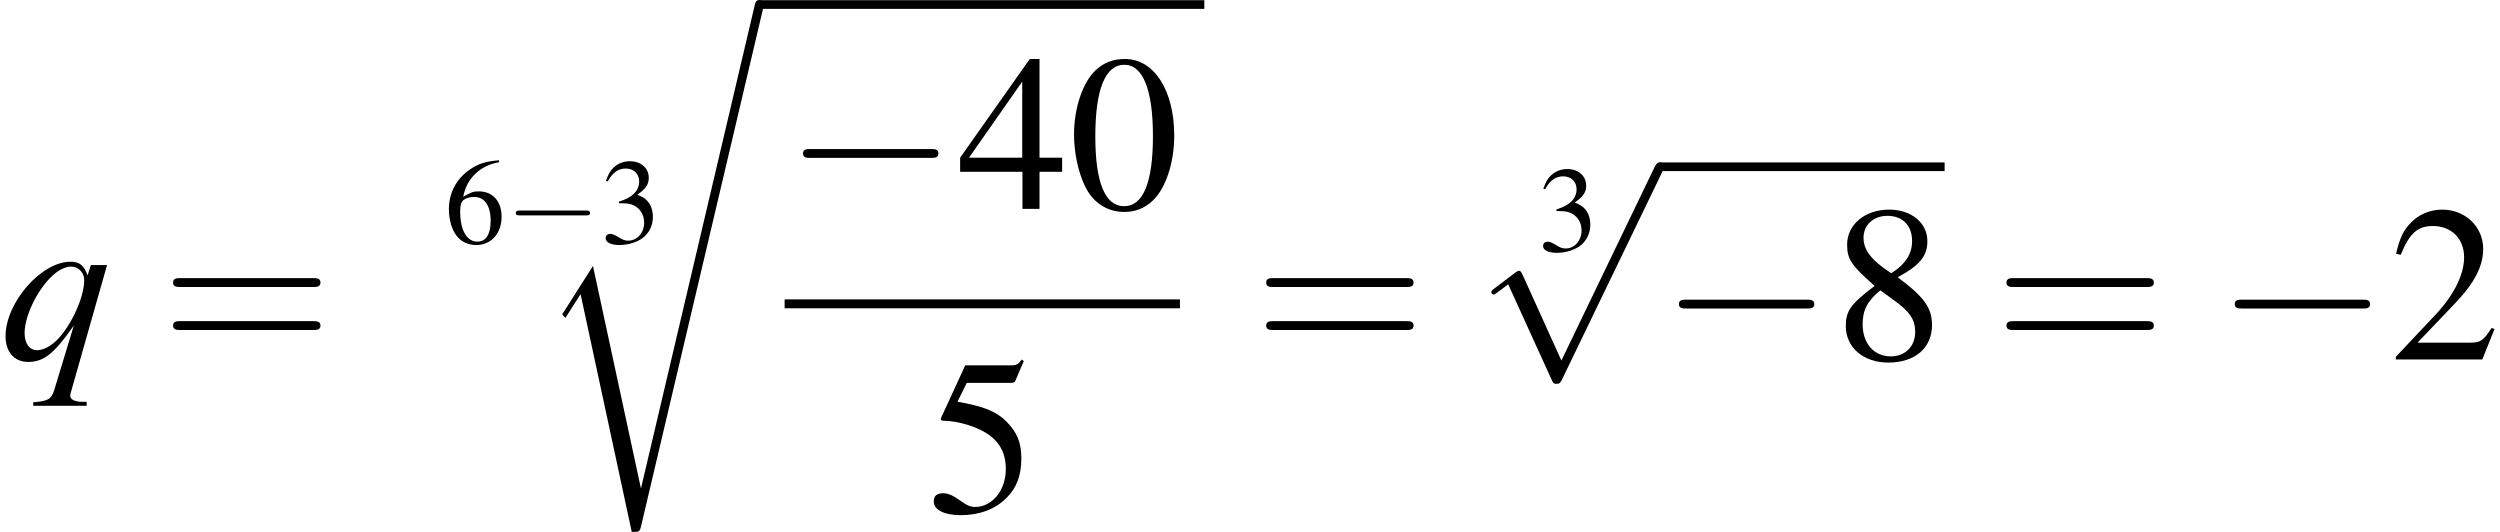 <?xml version='1.0' encoding='UTF-8'?>
<!-- This file was generated by dvisvgm 2.1.3 -->
<svg height='31.301pt' version='1.1' viewBox='237.974 762.255 147.111 31.301' width='147.111pt' xmlns='http://www.w3.org/2000/svg' xmlns:xlink='http://www.w3.org/1999/xlink'>
<defs>
<path d='M7.189 -2.509C7.375 -2.509 7.571 -2.509 7.571 -2.727S7.375 -2.945 7.189 -2.945H1.287C1.102 -2.945 0.905 -2.945 0.905 -2.727S1.102 -2.509 1.287 -2.509H7.189Z' id='g8-0'/>
<path d='M4.244 9.327L2.324 5.084C2.247 4.909 2.193 4.909 2.16 4.909C2.149 4.909 2.095 4.909 1.975 4.996L0.938 5.782C0.796 5.891 0.796 5.924 0.796 5.956C0.796 6.011 0.829 6.076 0.905 6.076C0.971 6.076 1.156 5.924 1.276 5.836C1.342 5.782 1.505 5.662 1.625 5.575L3.775 10.298C3.851 10.473 3.905 10.473 4.004 10.473C4.167 10.473 4.2 10.407 4.276 10.255L9.229 0C9.305 -0.153 9.305 -0.196 9.305 -0.218C9.305 -0.327 9.218 -0.436 9.087 -0.436C9 -0.436 8.924 -0.382 8.836 -0.207L4.244 9.327Z' id='g8-112'/>
<path d='M2.017 -5.368C1.58 -5.368 1.247 -5.233 0.953 -4.955C0.492 -4.51 0.191 -3.597 0.191 -2.668C0.191 -1.802 0.453 -0.873 0.826 -0.429C1.12 -0.079 1.525 0.111 1.985 0.111C2.39 0.111 2.731 -0.024 3.017 -0.302C3.478 -0.738 3.78 -1.66 3.78 -2.62C3.78 -4.248 3.057 -5.368 2.017 -5.368ZM1.993 -5.161C2.66 -5.161 3.017 -4.264 3.017 -2.604S2.668 -0.095 1.985 -0.095S0.953 -0.945 0.953 -2.596C0.953 -4.28 1.31 -5.161 1.993 -5.161Z' id='g1-48'/>
<path d='M3.772 -1.088L3.668 -1.128C3.375 -0.675 3.271 -0.603 2.914 -0.603H1.016L2.35 -2.001C3.057 -2.739 3.367 -3.343 3.367 -3.962C3.367 -4.756 2.724 -5.368 1.898 -5.368C1.461 -5.368 1.048 -5.193 0.754 -4.875C0.5 -4.605 0.381 -4.351 0.246 -3.788L0.413 -3.748C0.731 -4.526 1.016 -4.78 1.564 -4.78C2.231 -4.78 2.684 -4.327 2.684 -3.66C2.684 -3.041 2.319 -2.303 1.652 -1.596L0.238 -0.095V0H3.335L3.772 -1.088Z' id='g1-50'/>
<path d='M1.215 -2.62C1.683 -2.62 1.866 -2.604 2.057 -2.533C2.549 -2.358 2.859 -1.906 2.859 -1.358C2.859 -0.691 2.406 -0.175 1.818 -0.175C1.604 -0.175 1.445 -0.23 1.151 -0.421C0.913 -0.564 0.778 -0.619 0.643 -0.619C0.461 -0.619 0.341 -0.508 0.341 -0.341C0.341 -0.064 0.683 0.111 1.239 0.111C1.85 0.111 2.477 -0.095 2.851 -0.421S3.43 -1.207 3.43 -1.739C3.43 -2.144 3.303 -2.517 3.073 -2.763C2.914 -2.938 2.763 -3.033 2.414 -3.184C2.962 -3.557 3.16 -3.851 3.16 -4.28C3.16 -4.923 2.652 -5.368 1.922 -5.368C1.525 -5.368 1.175 -5.233 0.889 -4.979C0.651 -4.764 0.532 -4.558 0.357 -4.081L0.476 -4.05C0.802 -4.629 1.159 -4.891 1.66 -4.891C2.176 -4.891 2.533 -4.542 2.533 -4.042C2.533 -3.756 2.414 -3.47 2.215 -3.271C1.977 -3.033 1.755 -2.914 1.215 -2.724V-2.62Z' id='g1-51'/>
<path d='M3.748 -1.834H2.938V-5.368H2.589L0.095 -1.834V-1.326H2.327V0H2.938V-1.326H3.748V-1.834ZM2.319 -1.834H0.413L2.319 -4.558V-1.834Z' id='g1-52'/>
<path d='M1.437 -4.629H2.994C3.121 -4.629 3.152 -4.645 3.176 -4.701L3.478 -5.407L3.406 -5.463C3.287 -5.296 3.208 -5.256 3.041 -5.256H1.382L0.516 -3.375C0.508 -3.359 0.508 -3.351 0.508 -3.335C0.508 -3.295 0.54 -3.271 0.603 -3.271C0.858 -3.271 1.175 -3.216 1.501 -3.113C2.414 -2.819 2.835 -2.327 2.835 -1.54C2.835 -0.778 2.35 -0.183 1.731 -0.183C1.572 -0.183 1.437 -0.238 1.199 -0.413C0.945 -0.596 0.762 -0.675 0.596 -0.675C0.365 -0.675 0.254 -0.58 0.254 -0.381C0.254 -0.079 0.627 0.111 1.223 0.111C1.89 0.111 2.462 -0.103 2.859 -0.508C3.224 -0.865 3.391 -1.318 3.391 -1.922C3.391 -2.493 3.24 -2.859 2.843 -3.256C2.493 -3.605 2.041 -3.788 1.104 -3.954L1.437 -4.629Z' id='g1-53'/>
<path d='M3.541 -5.431C2.636 -5.352 2.176 -5.201 1.596 -4.796C0.738 -4.185 0.27 -3.279 0.27 -2.215C0.27 -1.525 0.484 -0.826 0.826 -0.429C1.128 -0.079 1.556 0.111 2.049 0.111C3.033 0.111 3.716 -0.643 3.716 -1.739C3.716 -2.755 3.136 -3.398 2.223 -3.398C1.874 -3.398 1.707 -3.343 1.207 -3.041C1.421 -4.24 2.311 -5.098 3.557 -5.304L3.541 -5.431ZM1.922 -3.033C2.604 -3.033 3.001 -2.462 3.001 -1.469C3.001 -0.596 2.692 -0.111 2.136 -0.111C1.437 -0.111 1.008 -0.858 1.008 -2.088C1.008 -2.493 1.072 -2.716 1.231 -2.835C1.397 -2.962 1.644 -3.033 1.922 -3.033Z' id='g1-54'/>
<path d='M2.303 -2.946C3.089 -3.367 3.367 -3.7 3.367 -4.24C3.367 -4.891 2.795 -5.368 2.001 -5.368C1.135 -5.368 0.492 -4.836 0.492 -4.113C0.492 -3.597 0.643 -3.367 1.477 -2.636C0.619 -1.985 0.445 -1.739 0.445 -1.199C0.445 -0.429 1.072 0.111 1.969 0.111C2.922 0.111 3.533 -0.413 3.533 -1.231C3.533 -1.842 3.263 -2.231 2.303 -2.946ZM2.16 -2.128C2.739 -1.715 2.93 -1.429 2.93 -0.985C2.93 -0.468 2.573 -0.111 2.057 -0.111C1.453 -0.111 1.048 -0.572 1.048 -1.263C1.048 -1.771 1.223 -2.104 1.683 -2.477L2.16 -2.128ZM2.072 -3.089C1.366 -3.549 1.08 -3.915 1.08 -4.359C1.08 -4.82 1.437 -5.145 1.937 -5.145C2.477 -5.145 2.819 -4.796 2.819 -4.248C2.819 -3.795 2.596 -3.438 2.144 -3.136C2.104 -3.113 2.104 -3.113 2.072 -3.089Z' id='g1-56'/>
<path d='M4.25 2.076H4.065C3.663 2.076 3.434 1.967 3.445 1.761C3.445 1.728 3.456 1.685 3.467 1.641L5.249 -4.63H4.456L4.293 -4.119C4.119 -4.619 3.902 -4.793 3.456 -4.793C2.022 -4.793 0.272 -2.793 0.272 -1.141C0.272 -0.37 0.696 0.12 1.38 0.12C2.152 0.12 2.652 -0.283 3.619 -1.663L2.652 1.522C2.511 1.956 2.337 2.043 1.63 2.098V2.271H4.25V2.076ZM3.489 -4.554C3.847 -4.554 4.13 -4.26 4.13 -3.891C4.13 -2.989 3.391 -1.445 2.652 -0.826C2.369 -0.587 2.076 -0.456 1.815 -0.456C1.445 -0.456 1.206 -0.783 1.206 -1.293C1.206 -2.098 1.772 -3.304 2.478 -4.021C2.815 -4.358 3.174 -4.554 3.489 -4.554Z' id='g3-113'/>
<use id='g21-0' transform='scale(0.546)' xlink:href='#g8-0'/>
<use id='g31-0' transform='scale(0.996)' xlink:href='#g8-0'/>
<use id='g31-112' transform='scale(0.996)' xlink:href='#g8-112'/>
<use id='g46-113' xlink:href='#g3-113'/>
<use id='g57-48' transform='scale(1.369)' xlink:href='#g1-48'/>
<use id='g57-50' transform='scale(1.369)' xlink:href='#g1-50'/>
<use id='g57-52' transform='scale(1.369)' xlink:href='#g1-52'/>
<use id='g57-53' transform='scale(1.369)' xlink:href='#g1-53'/>
<use id='g57-56' transform='scale(1.369)' xlink:href='#g1-56'/>
<use id='g49-51' transform='scale(0.75)' xlink:href='#g1-51'/>
<use id='g49-54' transform='scale(0.75)' xlink:href='#g1-54'/>
<use id='g58-61' transform='scale(1.825)' xlink:href='#g50-61'/>
<path d='M4.091 -1.947C4.181 -1.947 4.294 -1.947 4.294 -2.066S4.181 -2.186 4.097 -2.186H0.53C0.447 -2.186 0.333 -2.186 0.333 -2.066S0.447 -1.947 0.536 -1.947H4.091ZM4.097 -0.792C4.181 -0.792 4.294 -0.792 4.294 -0.911S4.181 -1.03 4.091 -1.03H0.536C0.447 -1.03 0.333 -1.03 0.333 -0.911S0.447 -0.792 0.53 -0.792H4.097Z' id='g50-61'/>
<path d='M5.065 23.497H5.054L2.706 12.607L1.282 14.846C1.206 14.944 1.206 14.966 1.206 14.977C1.206 15.02 1.348 15.14 1.359 15.15L2.098 13.988L4.608 25.649C4.967 25.649 4.999 25.649 5.065 25.367L11.042 0.011C11.064 -0.065 11.086 -0.163 11.086 -0.217C11.086 -0.337 10.999 -0.435 10.868 -0.435C10.694 -0.435 10.662 -0.293 10.629 -0.141L5.065 23.497Z' id='g16-114'/>
</defs>
<g id='page1' transform='matrix(1.2 0 0 1.2 0 0)'>
<use x='198.312' xlink:href='#g46-113' y='652.84'/>
<use x='206.191' xlink:href='#g58-61' y='652.84'/>
<use x='220.121' xlink:href='#g49-54' y='647.145'/>
<use x='223.11' xlink:href='#g21-0' y='647.145'/>
<use x='227.755' xlink:href='#g49-51' y='647.145'/>
<use x='224.683' xlink:href='#g16-114' y='635.647'/>
<rect height='0.425' width='21.776' x='235.592' y='635.222'/>
<use x='236.787' xlink:href='#g31-0' y='645.454'/>
<use x='245.264' xlink:href='#g57-52' y='645.454'/>
<use x='250.718' xlink:href='#g57-48' y='645.454'/>
<rect height='0.436' width='19.385' x='236.787' y='649.894'/>
<use x='243.753' xlink:href='#g57-53' y='660.323'/>
<use x='259.793' xlink:href='#g58-61' y='652.84'/>
<use x='273.723' xlink:href='#g49-51' y='647.528'/>
<use x='270.651' xlink:href='#g31-112' y='643.603'/>
<rect height='0.425' width='13.931' x='279.739' y='643.177'/>
<use x='279.739' xlink:href='#g31-0' y='652.84'/>
<use x='288.215' xlink:href='#g57-56' y='652.84'/>
<use x='296.094' xlink:href='#g58-61' y='652.84'/>
<use x='306.994' xlink:href='#g31-0' y='652.84'/>
<use x='315.47' xlink:href='#g57-50' y='652.84'/>
</g>
</svg>
